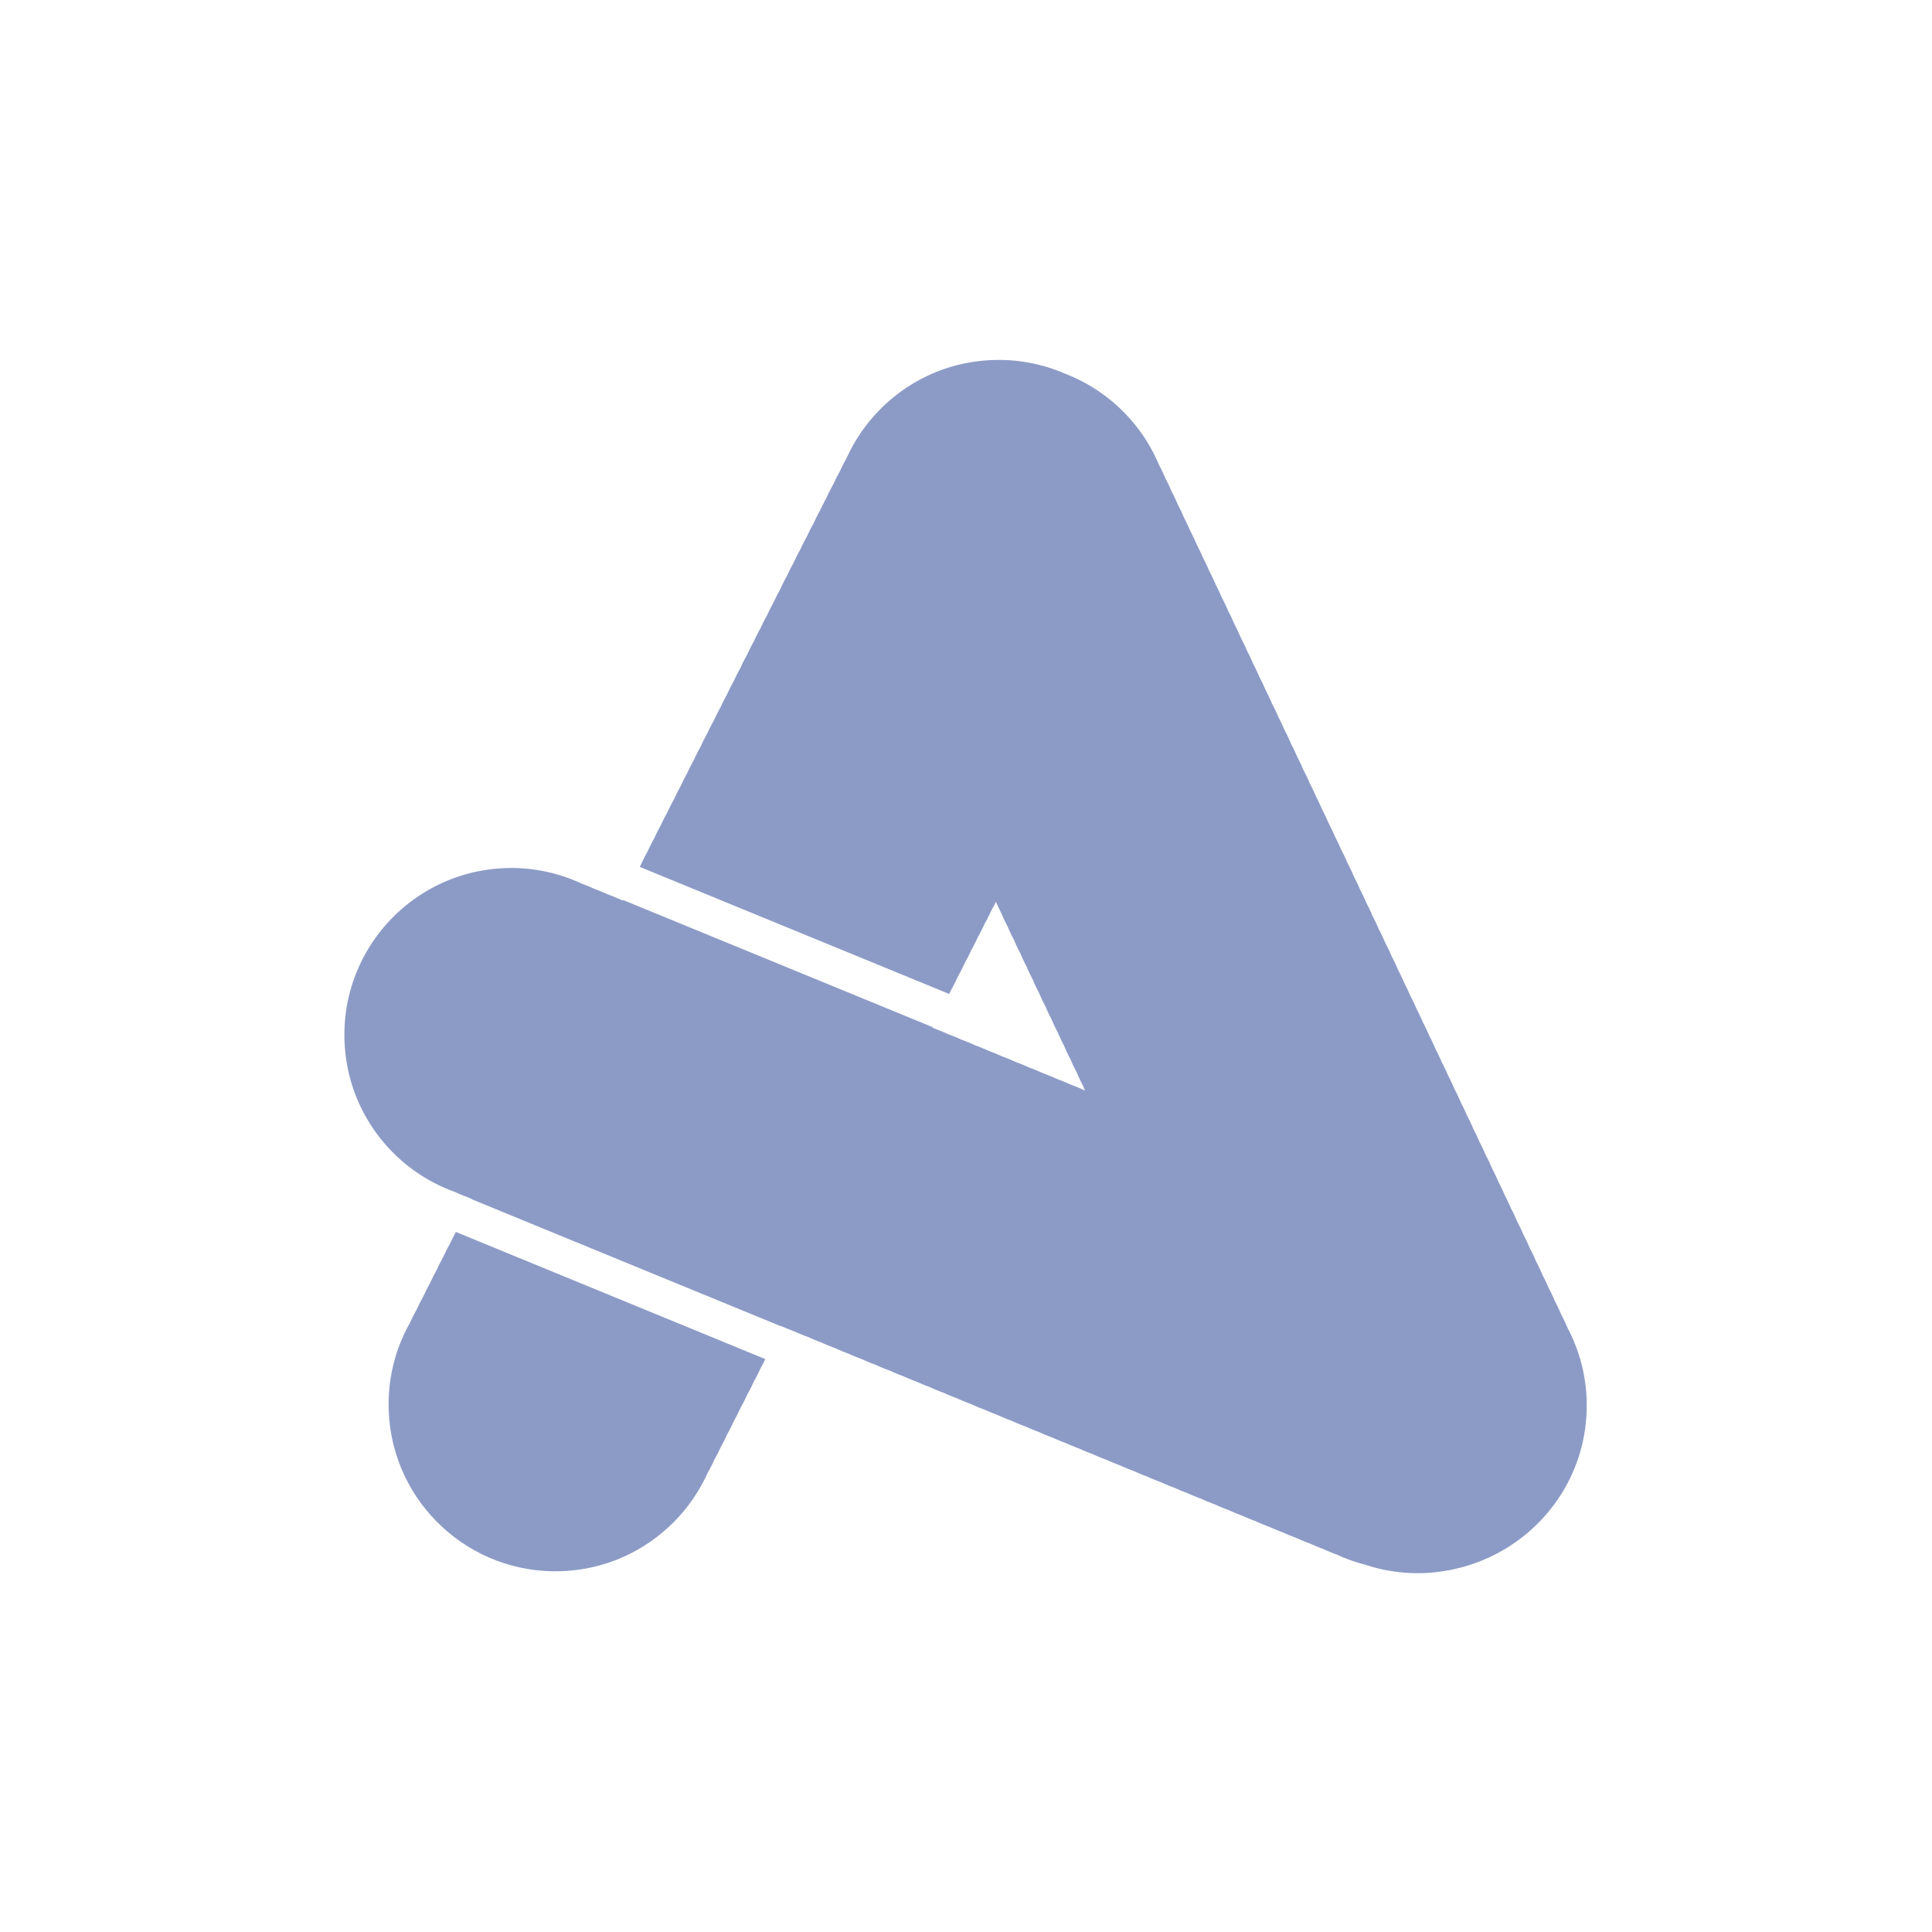 <?xml version="1.0" encoding="UTF-8"?>
<svg data-bbox="48.77 50.969 175.93 171.81" viewBox="0 0 273.59 273.59" xmlns="http://www.w3.org/2000/svg" data-type="color">
    <g>
        <path d="M224.68 198.09a23.55 23.55 0 0 0-2.7-10.05c-.27-.64-.56-1.27-.89-1.88-.27-.64-.57-1.27-.89-1.88-.27-.64-.56-1.27-.89-1.88-.27-.64-.57-1.27-.89-1.88-.27-.64-.57-1.27-.89-1.88-.27-.64-.56-1.27-.89-1.88-.27-.64-.56-1.27-.89-1.88-.27-.64-.57-1.27-.89-1.88-.27-.64-.56-1.27-.89-1.88-.27-.64-.56-1.27-.89-1.88-.27-.64-.57-1.27-.89-1.88-.27-.64-.56-1.27-.89-1.88-.27-.64-.56-1.27-.89-1.88-.27-.64-.56-1.27-.89-1.88-.27-.64-.57-1.27-.89-1.88-.27-.64-.56-1.27-.89-1.88-.27-.64-.57-1.27-.89-1.88-.27-.64-.57-1.27-.89-1.88-.27-.64-.56-1.27-.89-1.88-.27-.64-.56-1.27-.89-1.88-.27-.64-.57-1.27-.89-1.88-.27-.64-.56-1.27-.89-1.88-.27-.64-.56-1.27-.89-1.88-.27-.64-.57-1.27-.89-1.88-.27-.64-.56-1.27-.89-1.88-.27-.64-.57-1.27-.89-1.88-.27-.64-.57-1.27-.89-1.88-.27-.64-.56-1.27-.89-1.88-.27-.64-.56-1.27-.89-1.88-.27-.64-.57-1.27-.89-1.88-.27-.64-.57-1.27-.89-1.88-.27-.64-.56-1.27-.89-1.88-.27-.64-.56-1.27-.89-1.88-.27-.64-.57-1.27-.89-1.88-.27-.64-.56-1.27-.89-1.88-.27-.64-.56-1.27-.89-1.88-.27-.64-.57-1.27-.89-1.88-.27-.64-.56-1.27-.89-1.88-.27-.64-.57-1.27-.89-1.88-.27-.64-.57-1.27-.89-1.88-.27-.64-.56-1.27-.89-1.88-.27-.64-.56-1.27-.89-1.88-.27-.64-.57-1.27-.89-1.88-.27-.64-.56-1.27-.89-1.88-.27-.64-.56-1.27-.89-1.88-.27-.64-.57-1.27-.89-1.88-.27-.64-.56-1.27-.89-1.88-.27-.64-.56-1.27-.89-1.88-.27-.64-.56-1.27-.89-1.88-.27-.64-.57-1.27-.89-1.88-.27-.64-.56-1.27-.89-1.88-.27-.64-.57-1.27-.89-1.88-.27-.64-.57-1.27-.89-1.88-.27-.64-.56-1.27-.89-1.88-.27-.64-.56-1.27-.89-1.88-.27-.64-.57-1.27-.89-1.88-.27-.64-.56-1.27-.89-1.88-.27-.64-.56-1.27-.89-1.88-.27-.64-.57-1.27-.89-1.88-.27-.64-.56-1.27-.89-1.88-.27-.64-.57-1.27-.89-1.88-.27-.64-.57-1.27-.89-1.88-.27-.64-.56-1.27-.89-1.88-.27-.64-.56-1.27-.89-1.88-.27-.64-.57-1.27-.89-1.88a23.695 23.695 0 0 0-13.32-12.93 23.558 23.558 0 0 0-10.35-1.92c-9.23.37-17 6-20.57 13.87-.34.6-.65 1.22-.94 1.85-.34.6-.65 1.22-.94 1.86-.34.6-.65 1.22-.94 1.86-.34.6-.65 1.22-.94 1.86-.34.6-.65 1.22-.94 1.86-.34.6-.65 1.22-.94 1.85-.34.6-.65 1.22-.94 1.86-.34.6-.65 1.22-.94 1.86-.34.6-.65 1.22-.94 1.86-.34.6-.65 1.22-.94 1.86-.34.6-.65 1.22-.94 1.86-.34.6-.65 1.22-.94 1.86-.34.6-.65 1.22-.94 1.85-.34.6-.65 1.22-.94 1.86-.34.6-.65 1.22-.94 1.86-.34.6-.65 1.22-.94 1.86-.34.6-.65 1.22-.94 1.86-.34.6-.65 1.22-.94 1.86-.34.6-.65 1.22-.94 1.86-.34.6-.65 1.22-.94 1.85-.34.6-.65 1.22-.94 1.86-.34.6-.65 1.22-.94 1.86-.34.6-.65 1.22-.94 1.86-.34.6-.65 1.22-.94 1.86-.34.6-.65 1.22-.94 1.86-.34.6-.65 1.22-.94 1.86-.34.6-.65 1.22-.94 1.85-.34.6-.65 1.22-.94 1.86-.34.6-.65 1.22-.94 1.86-.34.6-.65 1.22-.94 1.86-.34.6-.65 1.22-.94 1.86-.05.09-.09.19-.15.29l43.81 17.99c.11-.22.23-.43.33-.66.34-.6.65-1.22.94-1.86.34-.6.65-1.22.94-1.86.34-.6.65-1.22.94-1.86.34-.6.65-1.22.94-1.85.34-.6.65-1.22.94-1.86.34-.6.65-1.22.94-1.86.23-.41.45-.82.65-1.24.24.54.49 1.08.76 1.6.27.64.56 1.27.89 1.88.27.64.56 1.27.89 1.88.27.64.57 1.27.89 1.88.27.64.56 1.27.89 1.88.27.64.56 1.27.89 1.88.27.64.57 1.27.89 1.88.27.64.56 1.27.89 1.88.27.64.56 1.27.89 1.88.27.64.56 1.27.89 1.88.27.64.57 1.27.89 1.88.27.64.56 1.27.89 1.88.27.64.57 1.27.89 1.88.27.64.57 1.27.89 1.88.09.22.19.45.29.67-.08-.03-.15-.05-.23-.08-.63-.29-1.27-.55-1.92-.79-.63-.29-1.27-.55-1.92-.79-.63-.29-1.27-.55-1.92-.79-.63-.29-1.27-.55-1.92-.79-.63-.29-1.27-.55-1.92-.79-.63-.29-1.27-.56-1.92-.79-.63-.29-1.27-.55-1.92-.79-.63-.29-1.27-.55-1.92-.79-.63-.29-1.27-.55-1.92-.79-.63-.29-1.27-.55-1.92-.79-.63-.29-1.27-.55-1.92-.79-.08-.04-.16-.08-.25-.11.01-.02.02-.05.04-.07l-43.83-18c-.01.02-.03.05-.04.07-.05-.02-.11-.04-.16-.06-.63-.29-1.27-.55-1.92-.79-.63-.29-1.27-.55-1.92-.79-.63-.29-1.27-.55-1.92-.79a23.407 23.407 0 0 0-10.86-2.16c-13.04.53-23.18 11.53-22.65 24.57.4 9.9 6.84 18.13 15.63 21.28.63.29 1.27.55 1.92.79.16.08.33.15.49.23 0 .01-.01.02-.01.02l43.84 18.01c.01-.01.01-.03.02-.04.6.27 1.2.52 1.82.74.63.29 1.27.55 1.92.79.63.29 1.27.55 1.92.79.63.29 1.27.55 1.92.79.63.29 1.27.55 1.92.79.63.29 1.27.55 1.92.79.63.29 1.27.55 1.92.79.63.29 1.27.55 1.92.79.63.29 1.27.55 1.92.79.63.29 1.27.55 1.92.79.63.29 1.27.55 1.92.79.63.29 1.27.55 1.92.79.63.29 1.27.55 1.92.79.63.29 1.27.55 1.92.79.63.29 1.27.56 1.92.79.63.29 1.27.55 1.92.79.63.29 1.27.55 1.92.79.63.29 1.27.55 1.92.79.63.29 1.27.55 1.92.79.63.29 1.27.56 1.92.79.63.29 1.27.55 1.92.79.63.29 1.27.55 1.92.79.63.29 1.27.55 1.92.79.63.29 1.27.55 1.92.79.63.29 1.27.55 1.92.79.63.29 1.27.55 1.92.79.63.29 1.27.55 1.92.79.63.29 1.27.55 1.92.79.63.29 1.27.55 1.92.79.63.29 1.27.55 1.92.79.63.29 1.27.55 1.92.79.63.29 1.27.55 1.92.79.63.29 1.27.55 1.92.79.63.29 1.27.55 1.92.79.63.29 1.27.55 1.92.79.63.29 1.27.56 1.92.79.63.29 1.27.55 1.92.79.63.29 1.27.55 1.92.79.63.29 1.27.55 1.92.79.63.29 1.27.55 1.92.79.63.29 1.27.55 1.92.79 1.28.59 2.62 1.08 4.01 1.43 2.64.88 5.49 1.31 8.44 1.19 13.32-.63 23.46-11.63 22.93-24.67z" fill="#8c9bc6" data-color="1"/>
        <path d="M64.56 174.46c-.3.55-.59 1.1-.85 1.67-.34.6-.65 1.22-.94 1.86-.34.6-.65 1.22-.94 1.86-.34.6-.65 1.22-.94 1.86-.34.6-.65 1.22-.94 1.86-.34.6-.65 1.22-.94 1.86-.34.6-.65 1.22-.94 1.86-2.09 3.7-3.21 8-3.02 12.55.53 13.04 11.53 23.18 24.57 22.65 9.23-.37 17-6 20.57-13.87.34-.6.65-1.22.94-1.85.34-.6.65-1.22.94-1.86.34-.6.65-1.22.94-1.86.34-.6.65-1.22.94-1.86.34-.6.65-1.22.94-1.86.34-.6.65-1.22.94-1.86.34-.6.65-1.22.94-1.86.34-.6.65-1.22.94-1.85.24-.42.45-.86.66-1.3l-43.81-18z" fill="#8c9bc6" data-color="1"/>
    </g>
</svg>
